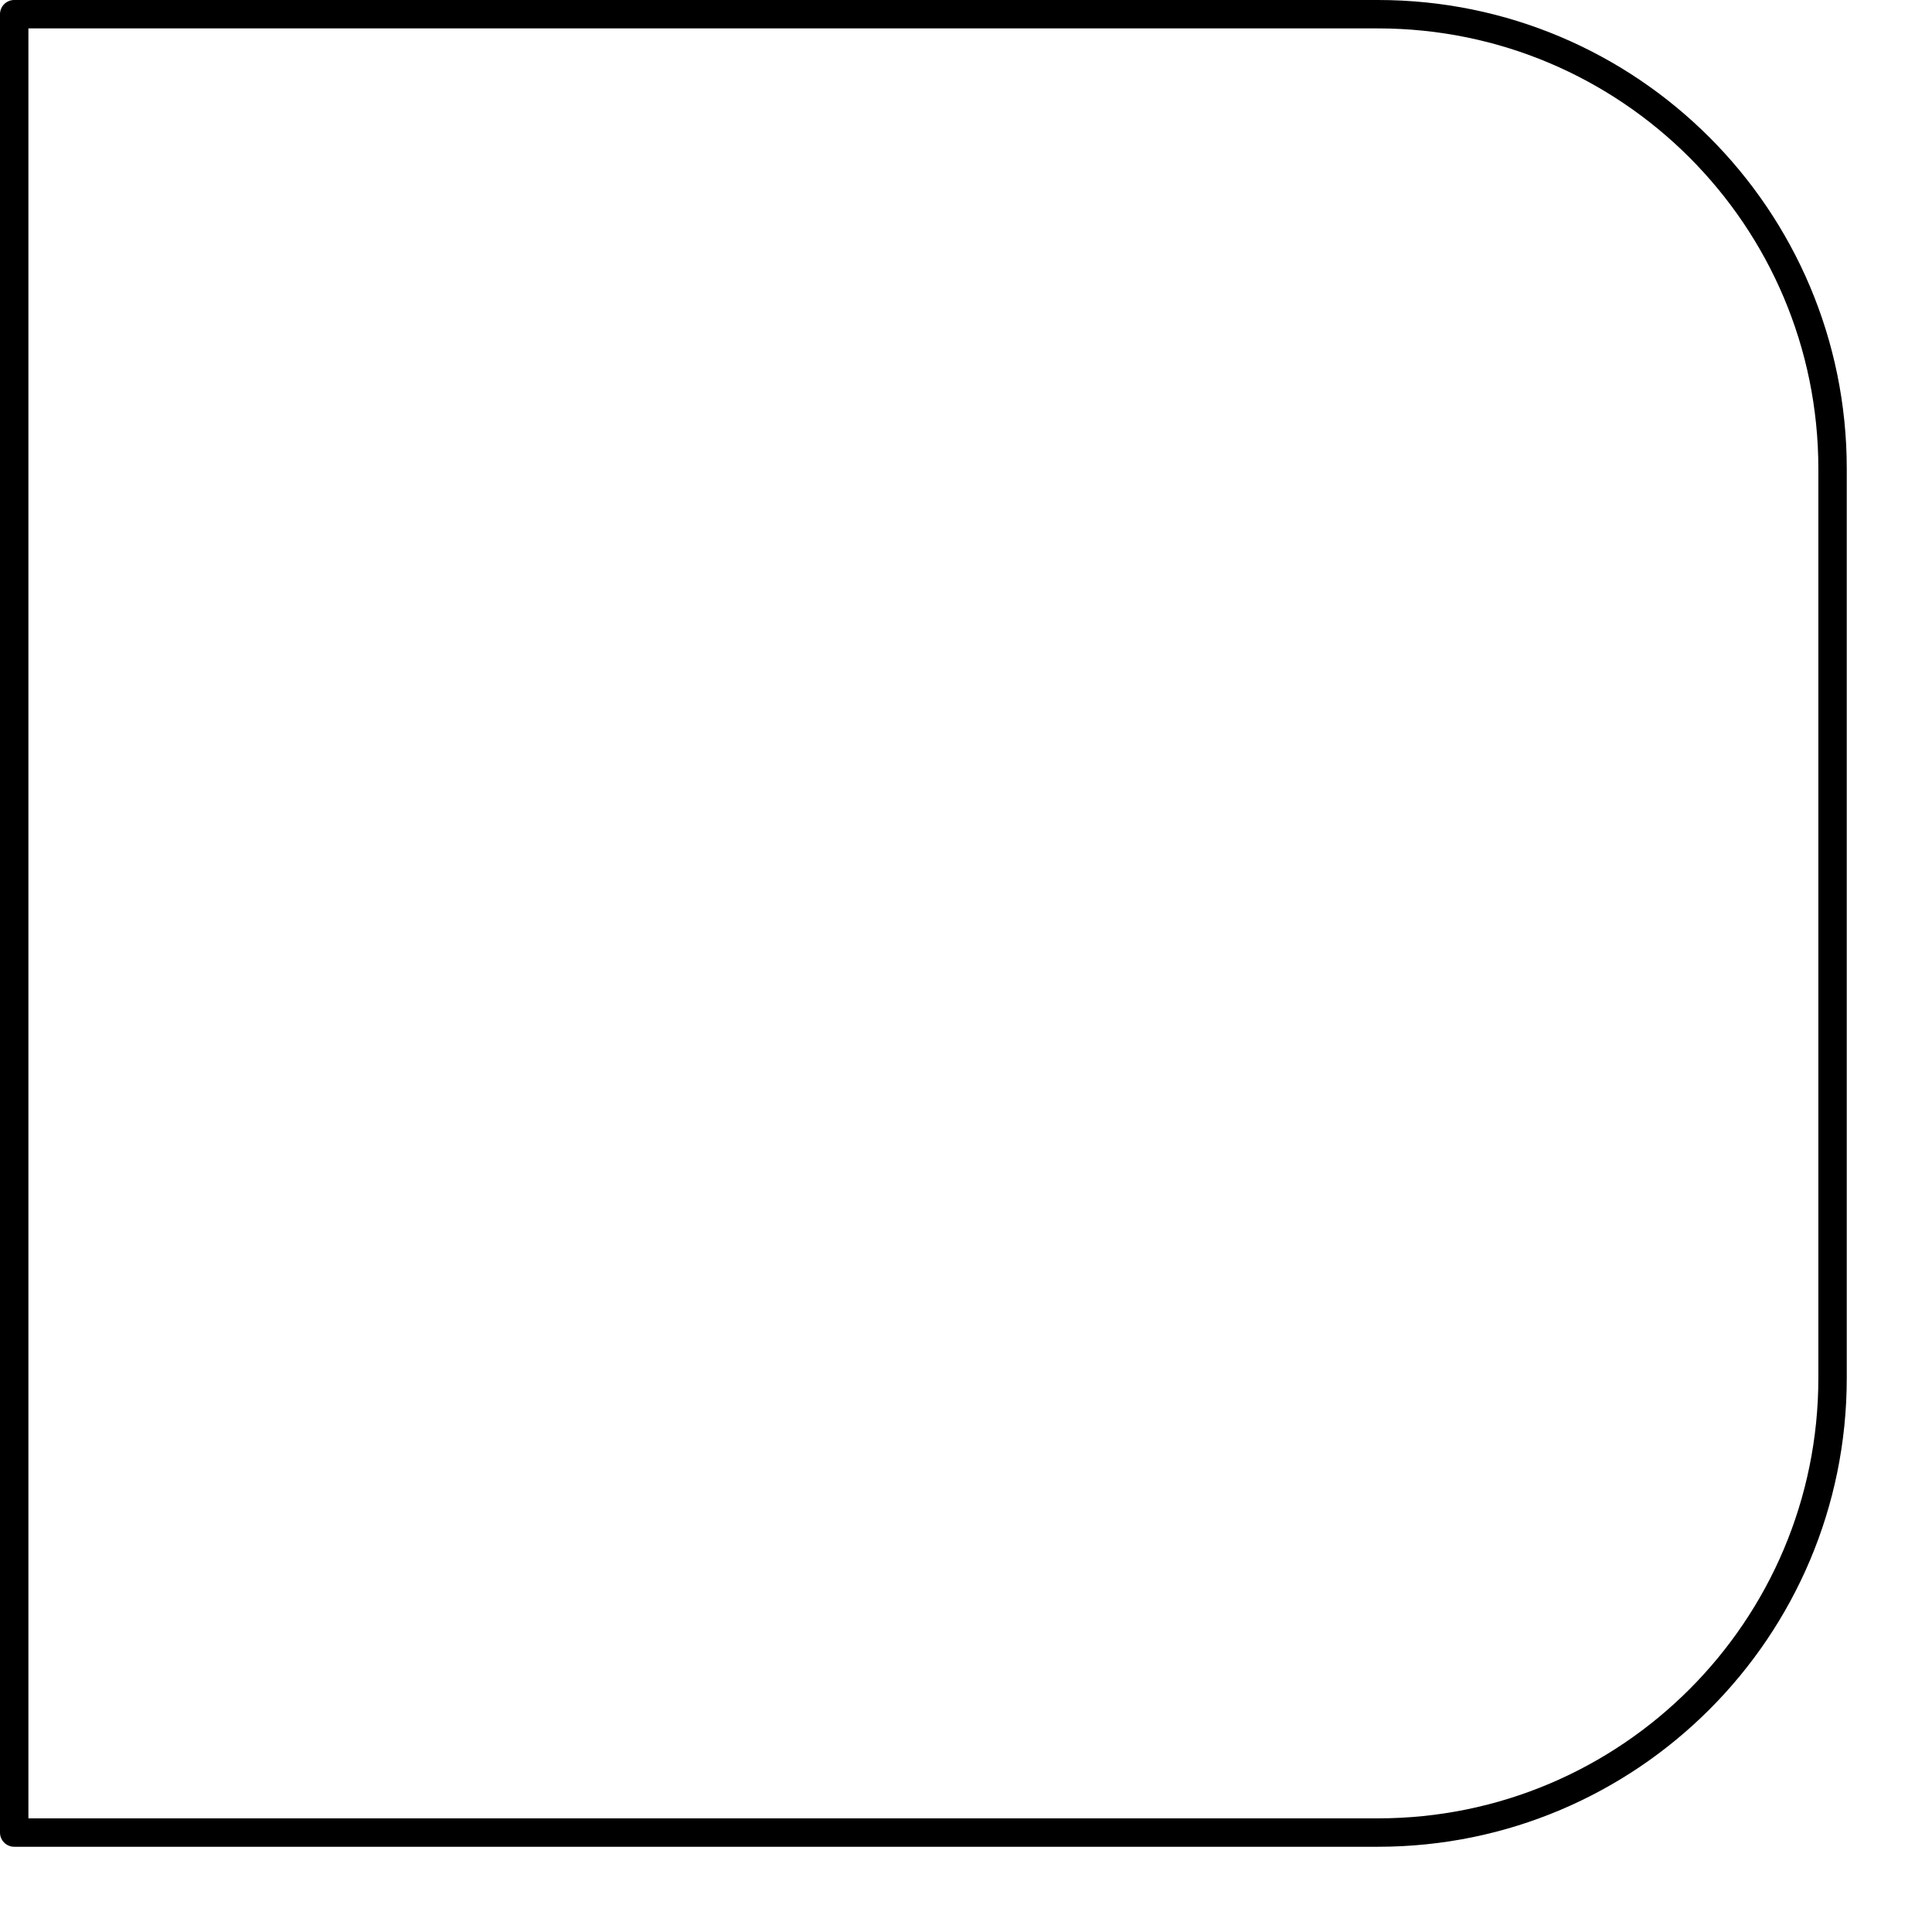 <?xml version="1.0" encoding="utf-8"?>
<svg xmlns="http://www.w3.org/2000/svg" fill="none" height="100%" overflow="visible" preserveAspectRatio="none" style="display: block;" viewBox="0 0 17 17" width="100%">
<path d="M16 4.125C16 1.985 14.265 0.25 12.125 0.25H0.25V16H12.125C14.265 16 16 14.265 16 12.125V4.125ZM16.25 12.125C16.25 14.403 14.403 16.25 12.125 16.25H0.125C0.056 16.25 0 16.194 0 16.125V0.125C0 0.056 0.056 0 0.125 0H12.125C14.403 0 16.25 1.847 16.25 4.125V12.125Z" fill="black" id="Rectangle 1415 (Stroke)"/>
</svg>